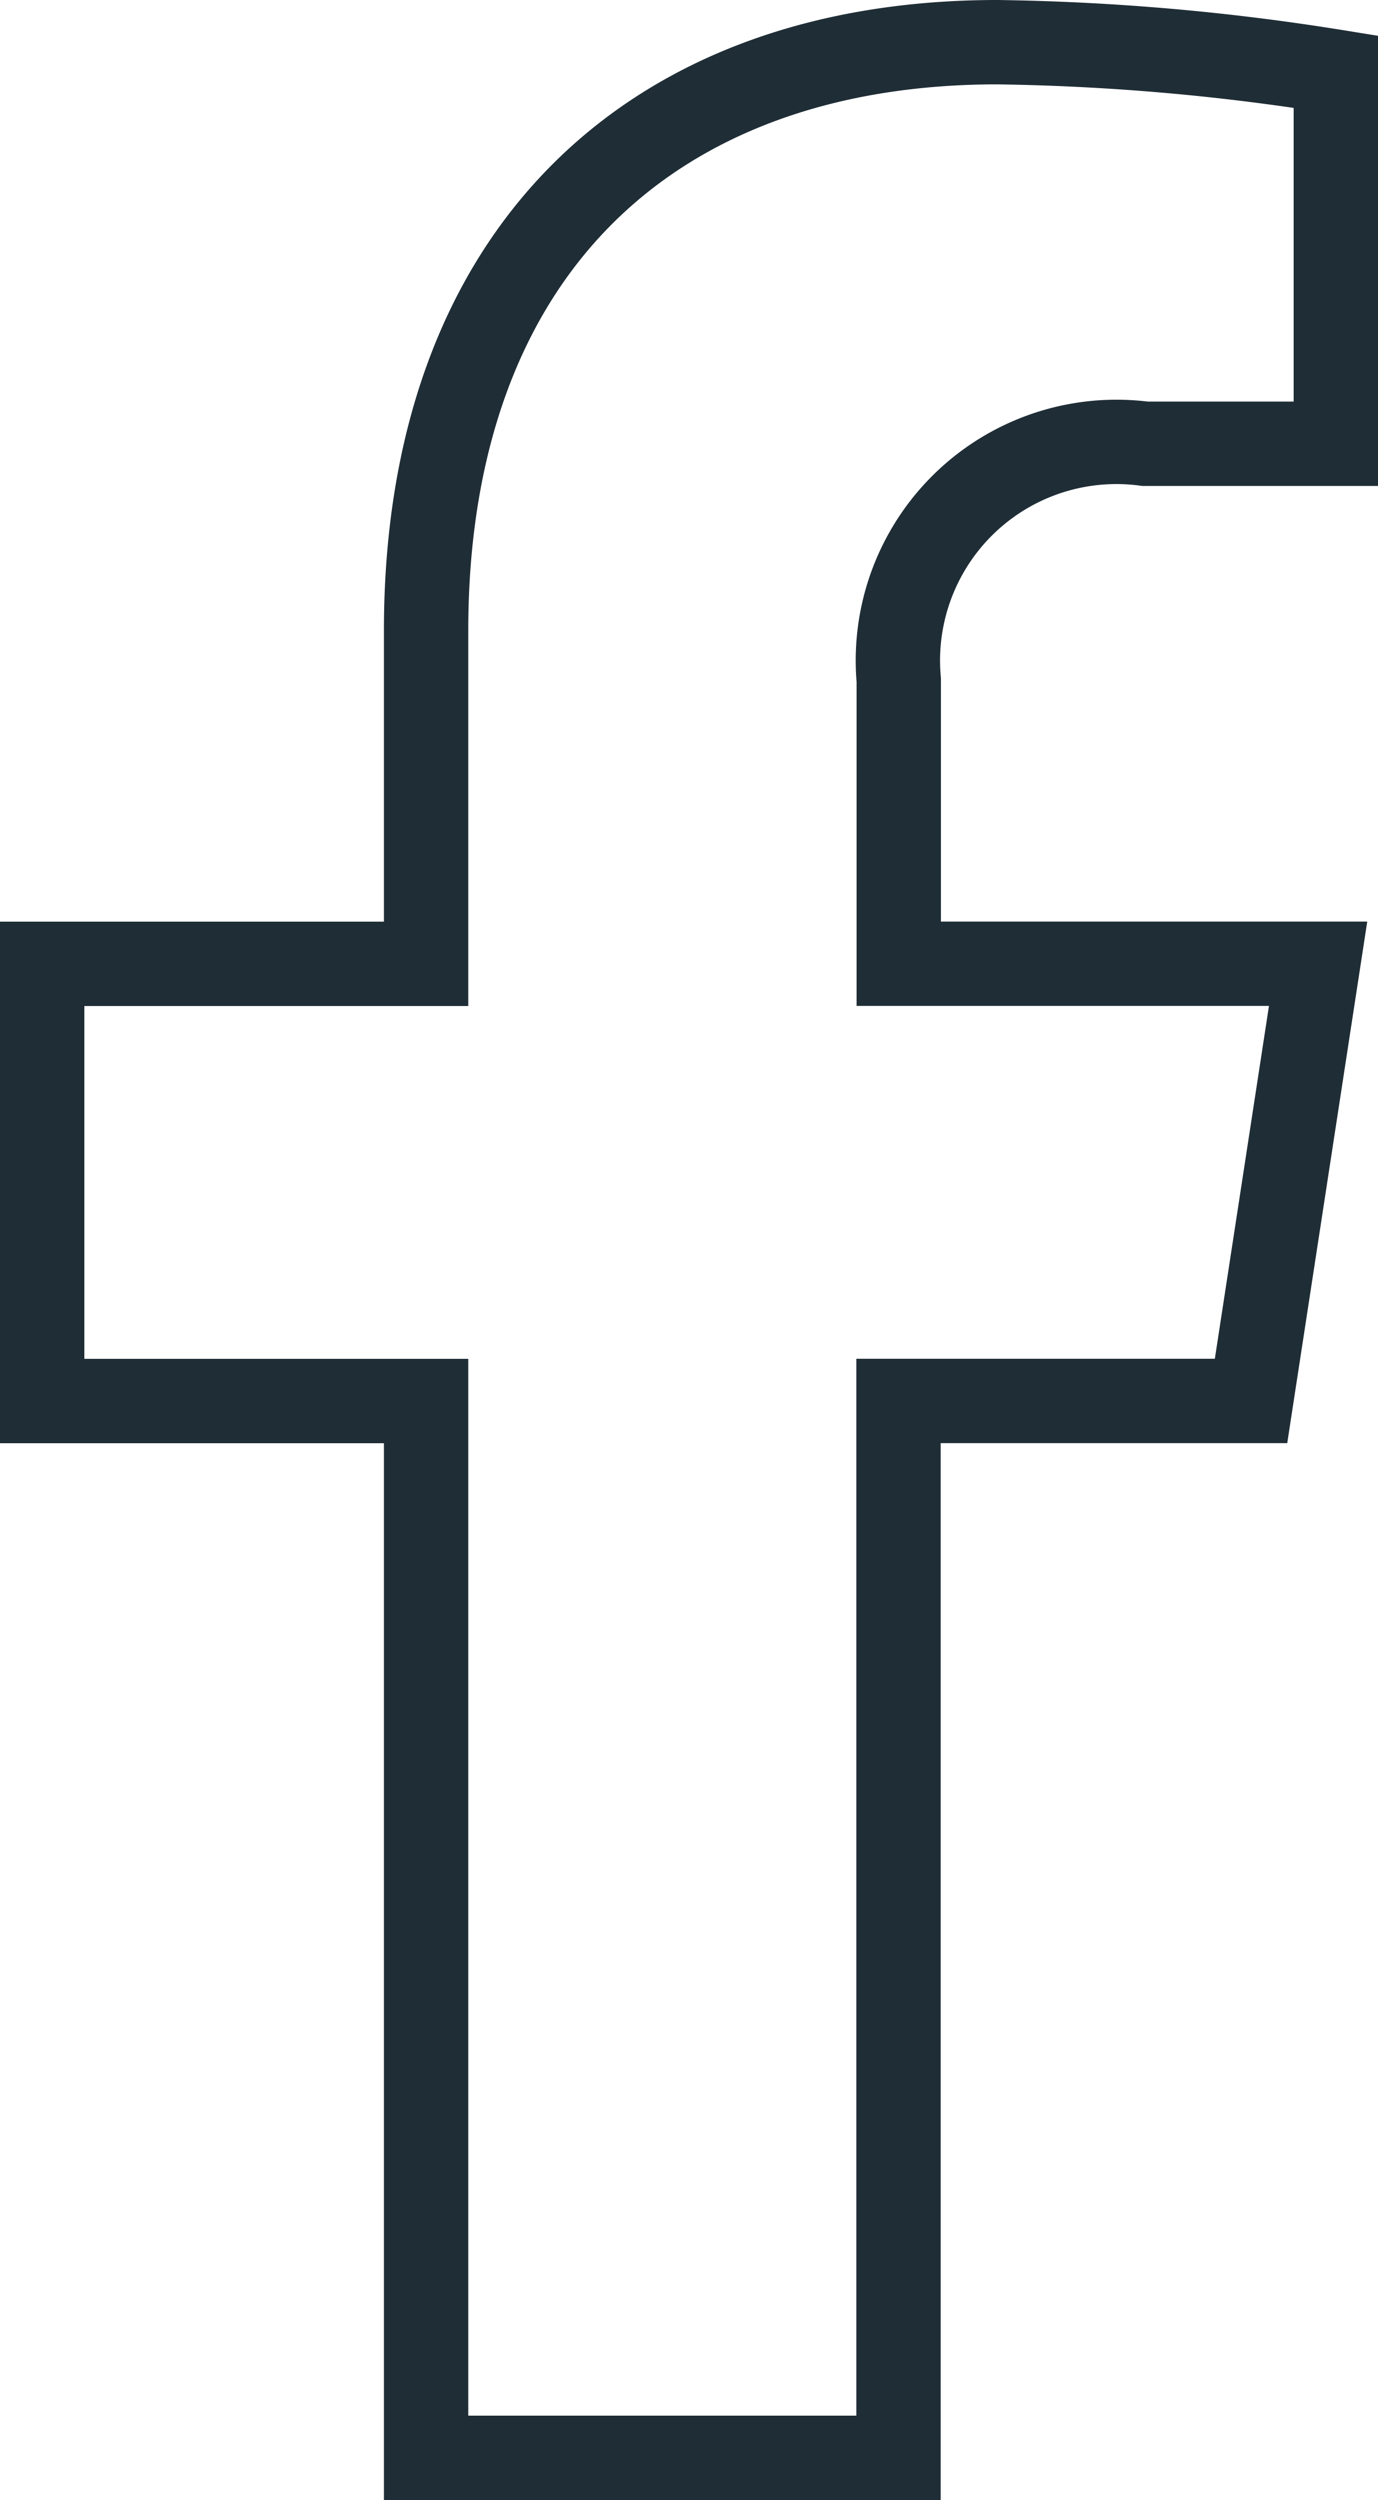 <?xml version="1.0" encoding="UTF-8"?> <svg xmlns="http://www.w3.org/2000/svg" width="16.335" height="29.632" viewBox="0 0 16.335 29.632"><defs><style>.a{fill:none;stroke:#1f2d36;stroke-miterlimit:10;}</style></defs><path class="a" d="M1523.866,41.945l.795-5.182h-4.971V33.4a2.591,2.591,0,0,1,2.921-2.8h2.26V26.19a27.546,27.546,0,0,0-4.013-.35c-4.095,0-6.771,2.482-6.771,6.975v3.949h-4.551v5.182h4.551V54.472h5.6V41.945Z" transform="translate(-1509.036 -25.34)"></path></svg> 